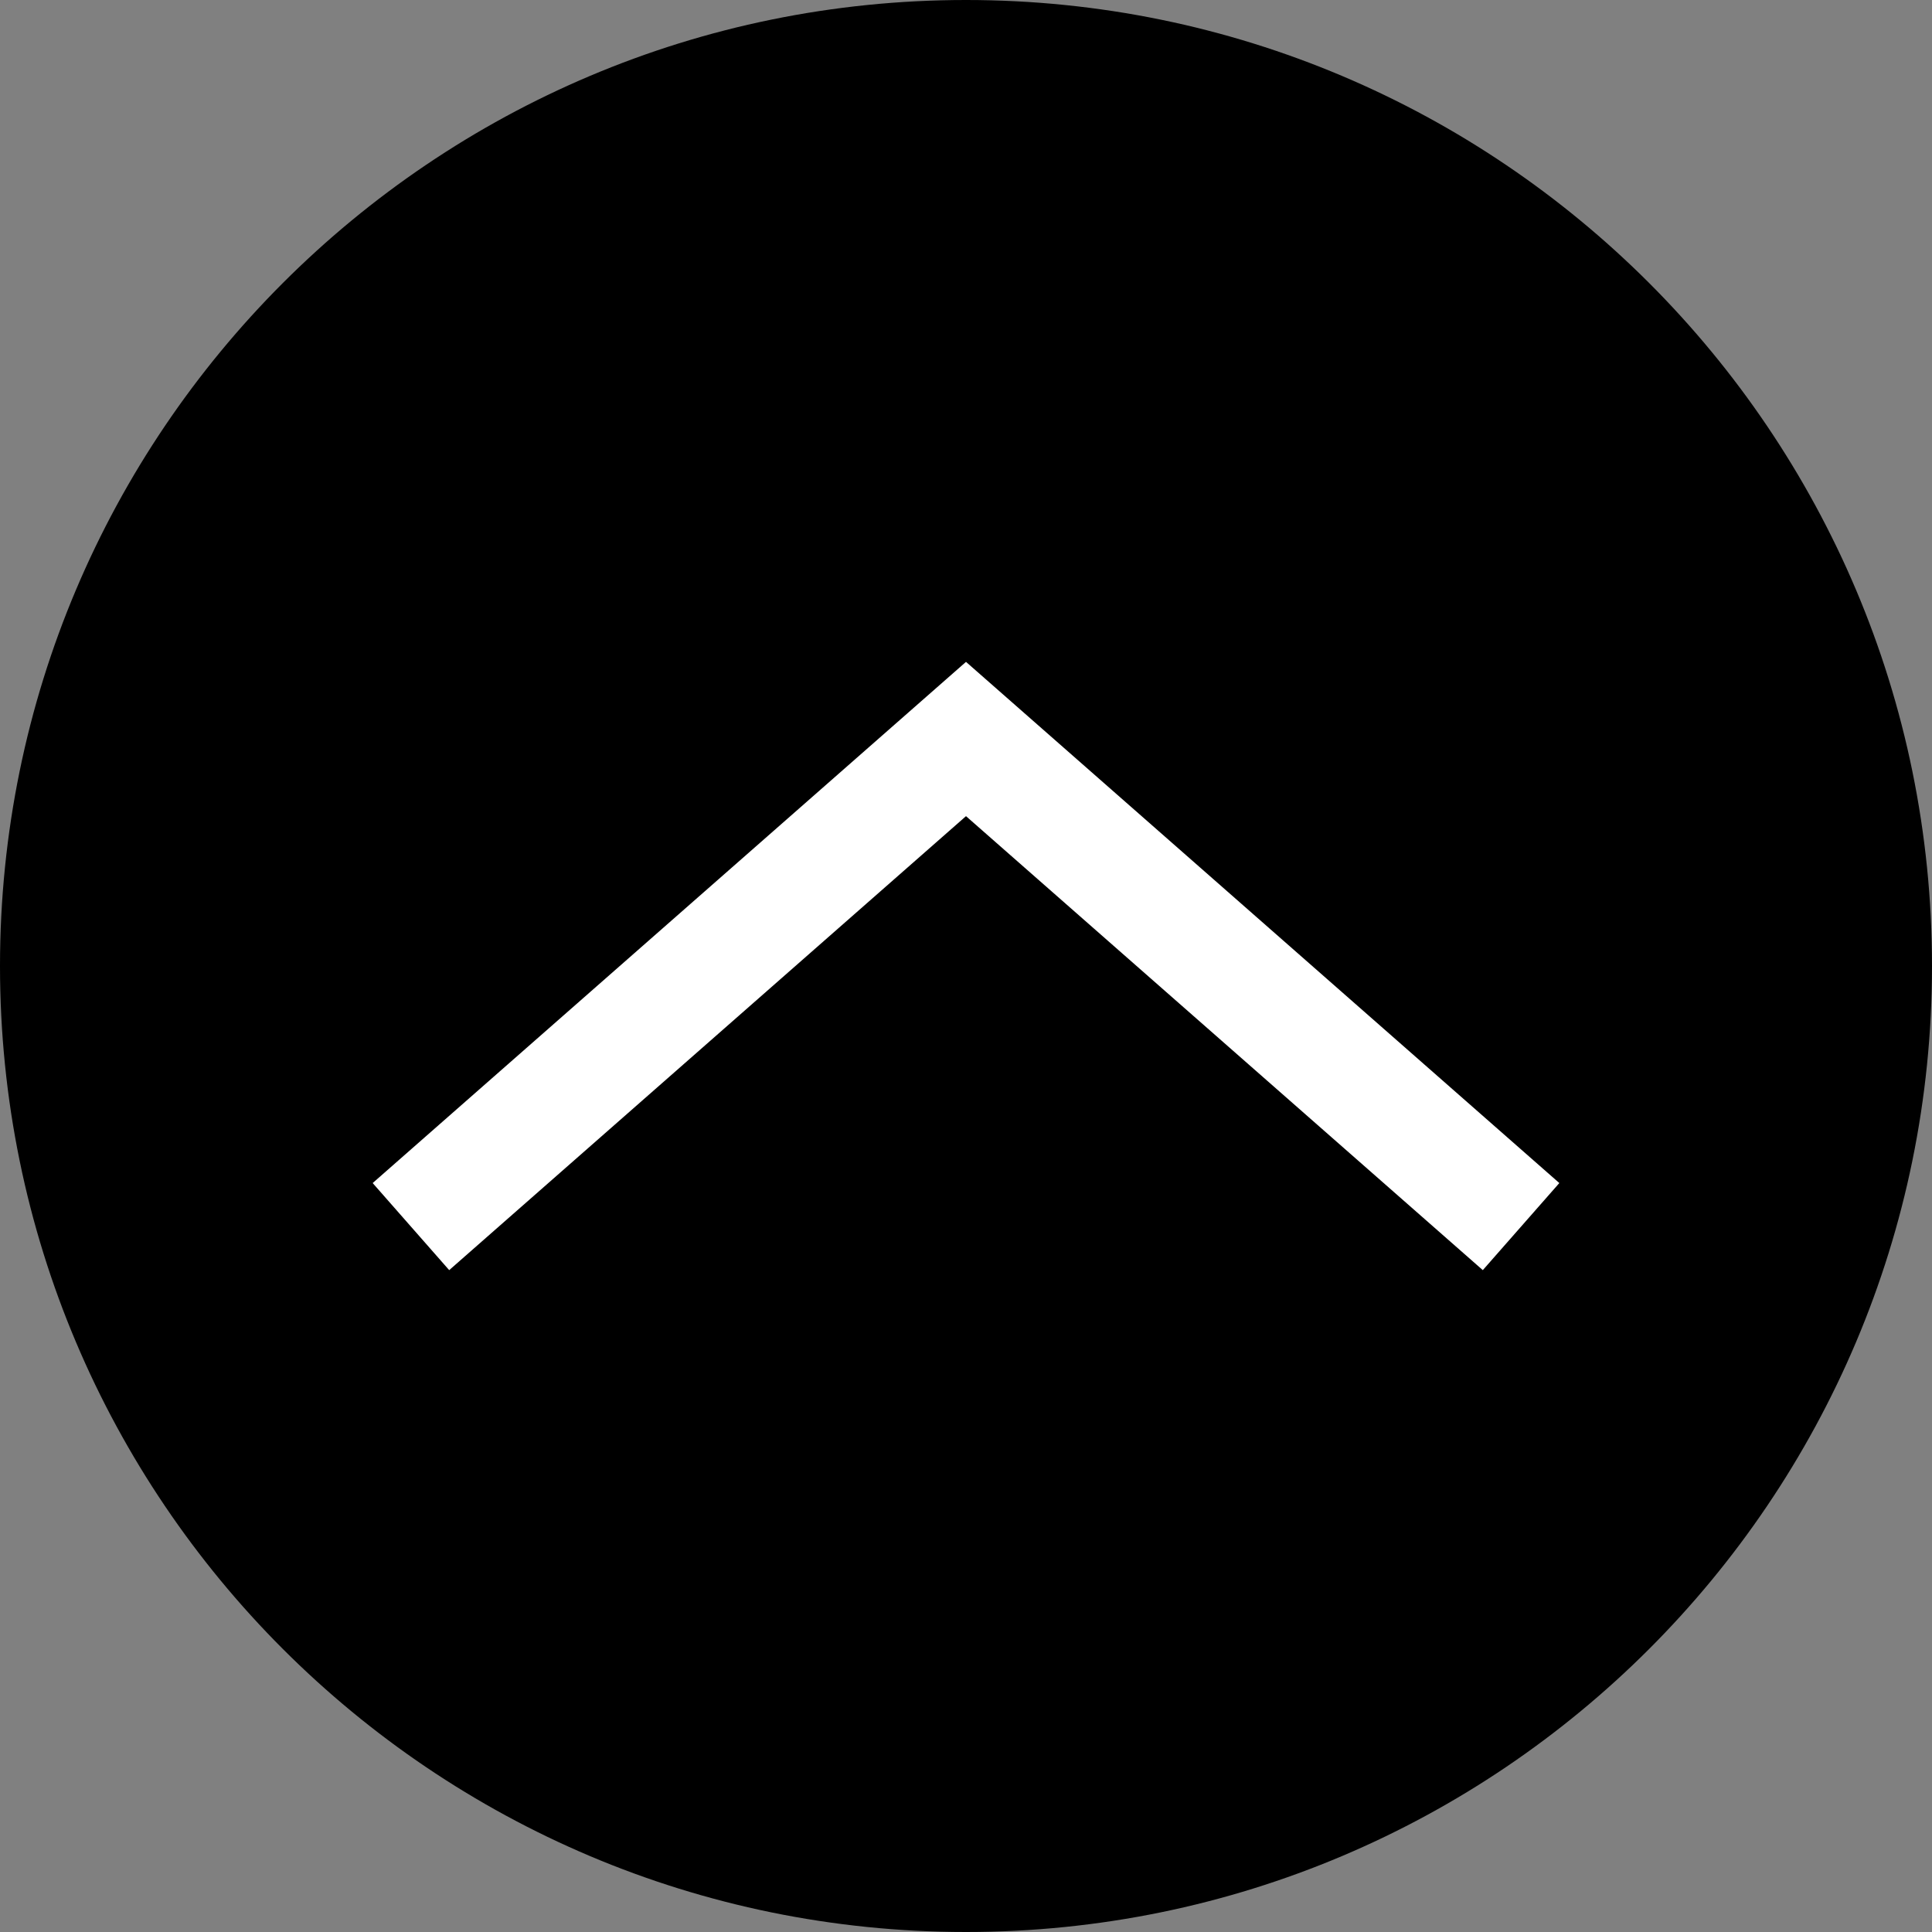 <svg xmlns="http://www.w3.org/2000/svg" xmlns:xlink="http://www.w3.org/1999/xlink" width="500" zoomAndPan="magnify" viewBox="0 0 375 375" height="500" preserveAspectRatio="xMidYMid meet" version="1.0"><rect x="0" y="0" width="375" height="375" fill="#808080" stroke="none"/><defs><clipPath id="c02db2310b"><path d="M 37.5 37.5 L 331.863 37.5 L 331.863 331.863 L 37.5 331.863 Z M 37.5 37.5 " clip-rule="nonzero"/></clipPath><clipPath id="6b61643e12"><path d="M 184.684 37.5 C 103.395 37.5 37.5 103.395 37.5 184.684 C 37.5 265.969 103.395 331.863 184.684 331.863 C 265.969 331.863 331.863 265.969 331.863 184.684 C 331.863 103.395 265.969 37.5 184.684 37.5 Z M 184.684 37.5 " clip-rule="nonzero"/></clipPath></defs><g clip-path="url(#c02db2310b)"><g clip-path="url(#6b61643e12)"><path fill="#ffffff" d="M 37.5 37.5 L 331.863 37.5 L 331.863 331.863 L 37.5 331.863 Z M 37.5 37.5 " fill-opacity="1" fill-rule="nonzero"/></g></g><path fill="#000000" d="M 187.5 0 C 83.949 0 0 83.941 0 187.5 C 0 291.051 83.949 375 187.5 375 C 291.051 375 375 291.051 375 187.5 C 375 83.941 291.051 0 187.5 0 Z M 287.812 246.531 L 187.5 158.414 L 87.188 246.531 L 72.336 229.629 L 187.5 128.469 L 302.664 229.629 Z M 287.812 246.531 " fill-opacity="1" fill-rule="nonzero"/></svg>